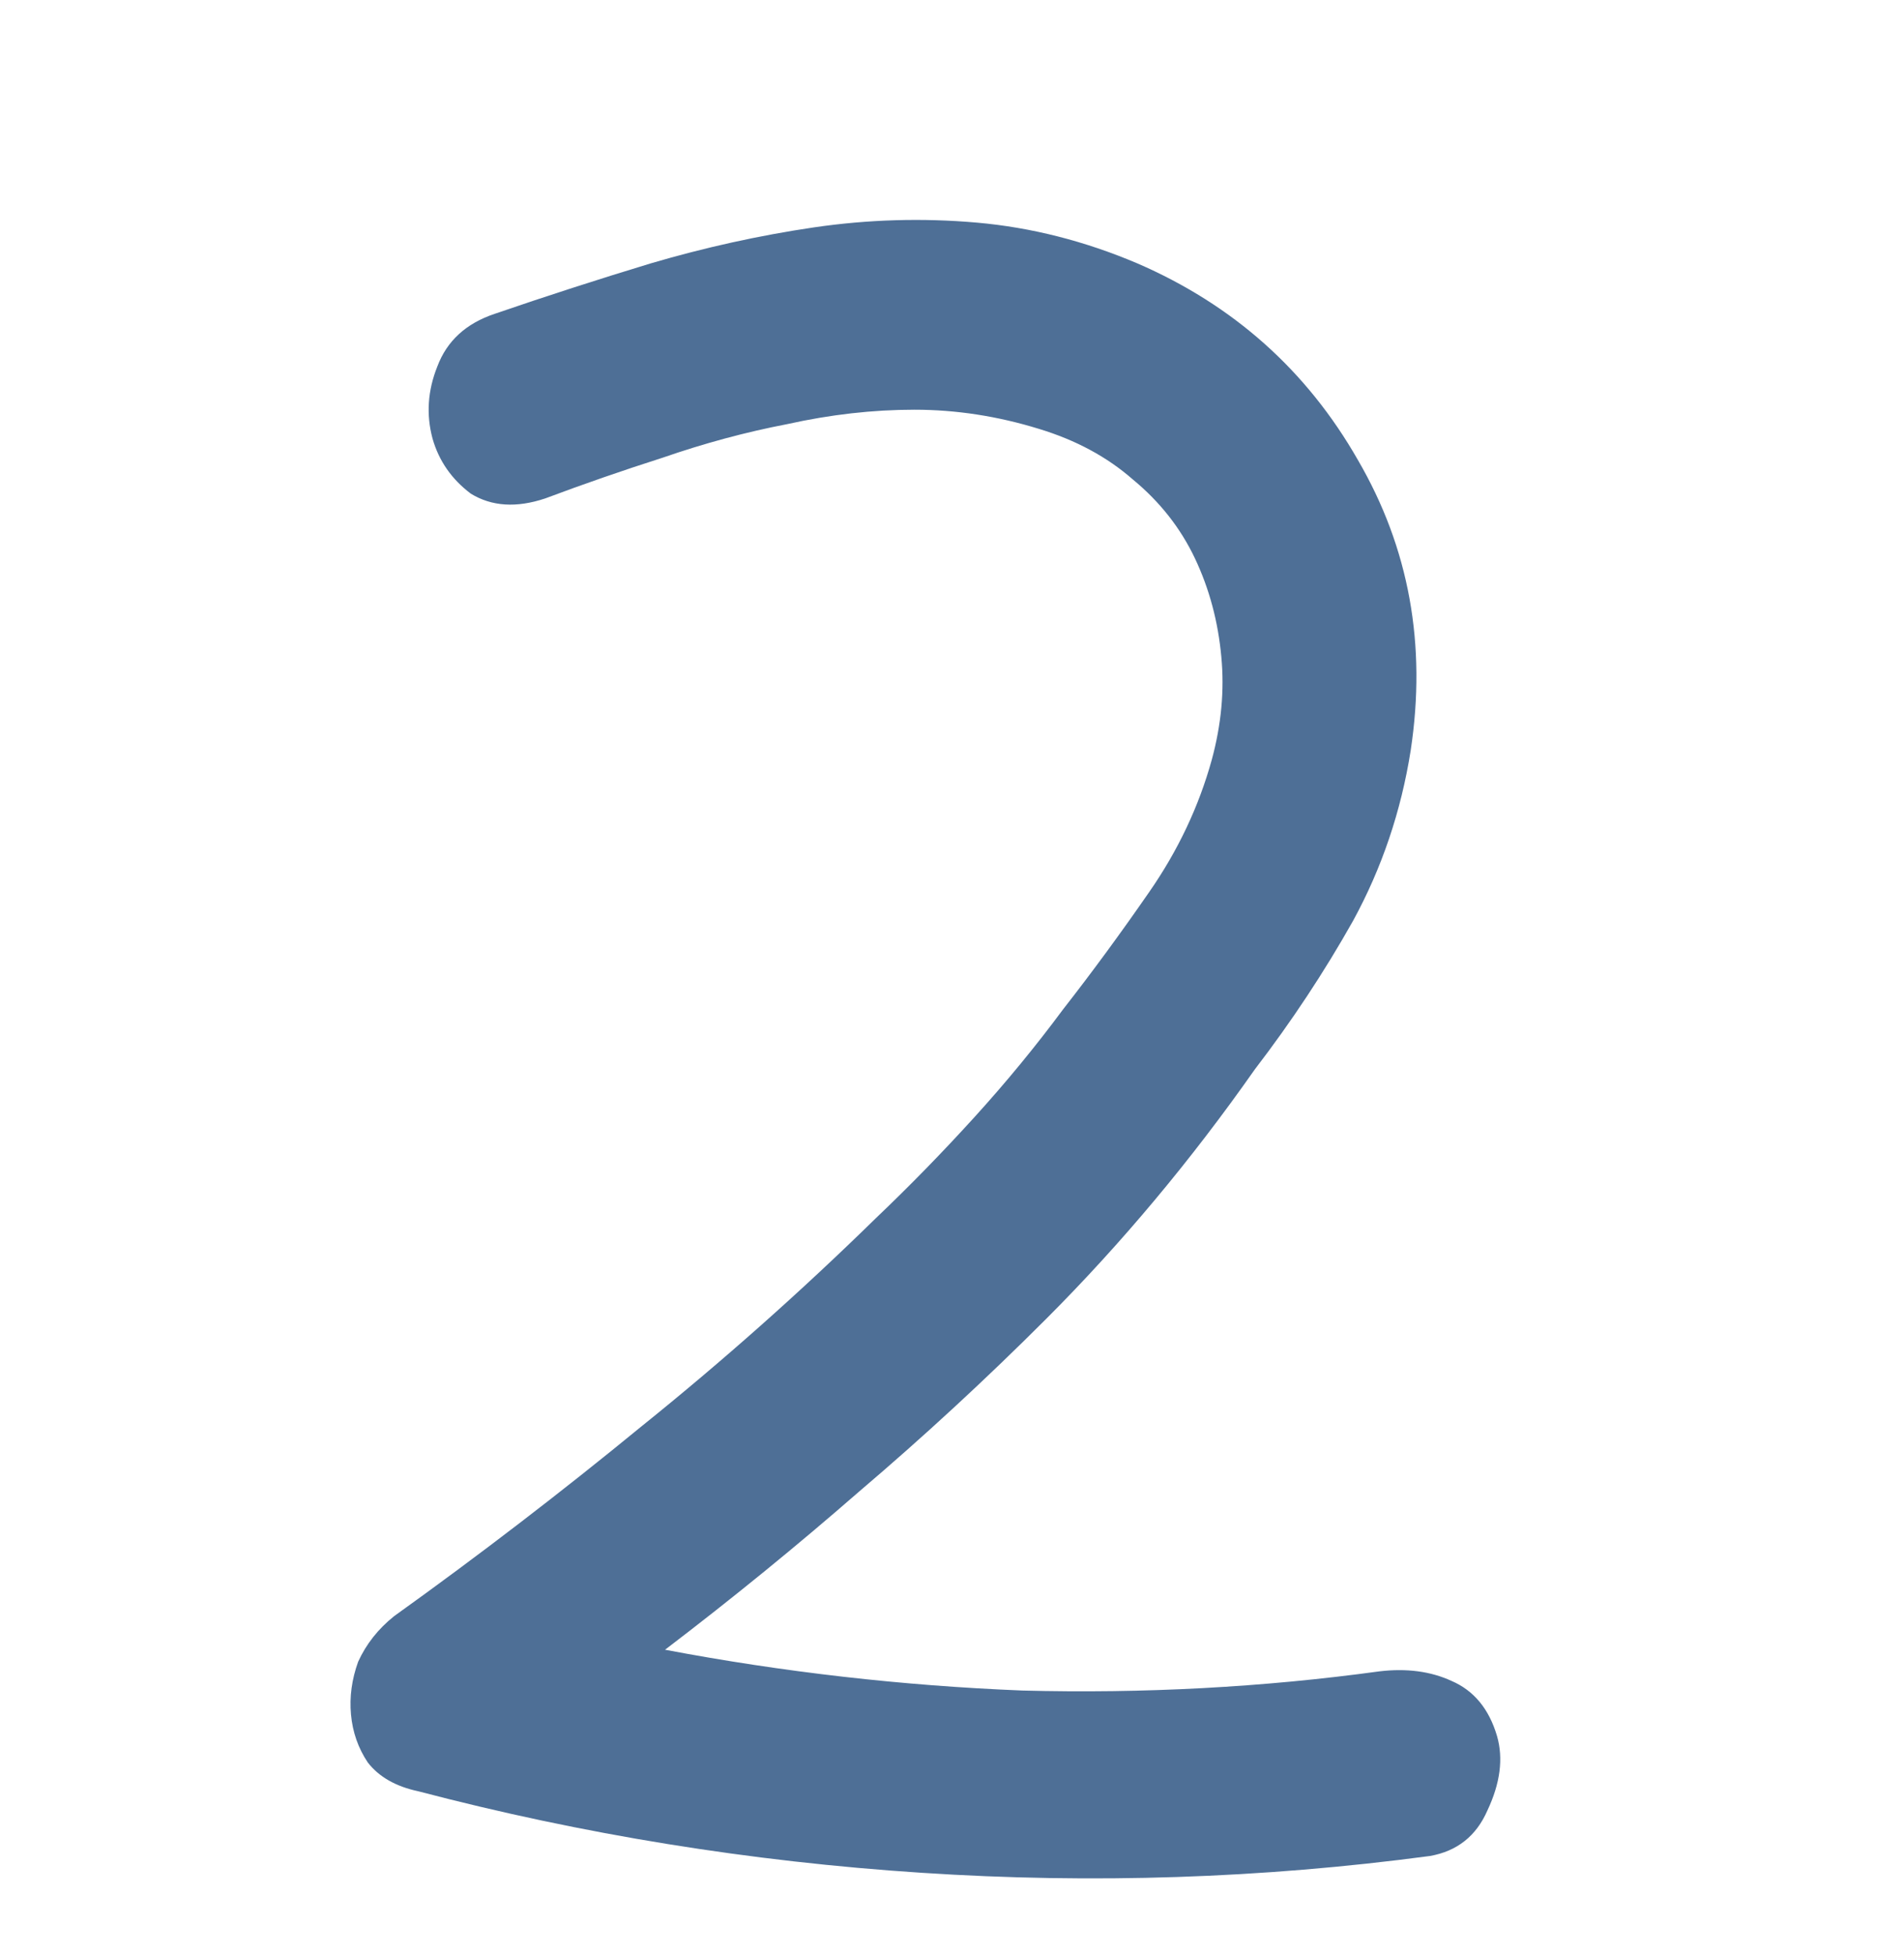 <svg width="38" height="39" viewBox="0 0 38 39" fill="none" xmlns="http://www.w3.org/2000/svg">
<path d="M29.878 34.636C30.006 35.082 29.942 35.577 29.686 36.119C29.463 36.63 29.08 36.933 28.538 37.028C25.189 37.475 21.807 37.587 18.394 37.363C14.98 37.14 11.63 36.598 8.345 35.736C7.898 35.641 7.563 35.449 7.34 35.162C7.148 34.875 7.037 34.556 7.005 34.205C6.973 33.854 7.021 33.503 7.148 33.152C7.308 32.801 7.547 32.498 7.866 32.243C9.557 31.031 11.2 29.771 12.795 28.463C14.422 27.155 15.985 25.767 17.484 24.3C18.154 23.662 18.808 22.992 19.446 22.29C20.084 21.588 20.674 20.87 21.217 20.137C21.791 19.403 22.365 18.621 22.939 17.792C23.514 16.963 23.928 16.085 24.184 15.16C24.375 14.458 24.439 13.773 24.375 13.102C24.311 12.401 24.136 11.747 23.849 11.141C23.561 10.534 23.147 10.008 22.605 9.562C22.094 9.115 21.472 8.78 20.738 8.557C19.909 8.301 19.079 8.174 18.25 8.174C17.421 8.174 16.575 8.27 15.714 8.461C14.884 8.62 14.055 8.844 13.226 9.131C12.428 9.386 11.646 9.657 10.881 9.944C10.307 10.136 9.812 10.104 9.397 9.849C9.015 9.562 8.759 9.195 8.632 8.748C8.504 8.27 8.536 7.791 8.728 7.312C8.919 6.802 9.302 6.451 9.876 6.26C10.897 5.909 11.934 5.574 12.986 5.255C14.071 4.936 15.156 4.697 16.24 4.537C17.325 4.378 18.41 4.346 19.494 4.441C20.579 4.537 21.648 4.808 22.7 5.255C24.614 6.084 26.082 7.392 27.102 9.179C28.123 10.933 28.474 12.863 28.155 14.969C27.964 16.181 27.581 17.314 27.007 18.366C26.433 19.387 25.779 20.376 25.045 21.333C23.769 23.151 22.381 24.81 20.882 26.31C19.67 27.522 18.425 28.67 17.149 29.755C15.905 30.84 14.613 31.892 13.273 32.913C15.634 33.36 18.011 33.631 20.403 33.727C22.828 33.79 25.204 33.663 27.533 33.344C28.076 33.28 28.554 33.344 28.969 33.535C29.415 33.727 29.718 34.093 29.878 34.636Z" fill="#4E6F96"/>
</svg>
